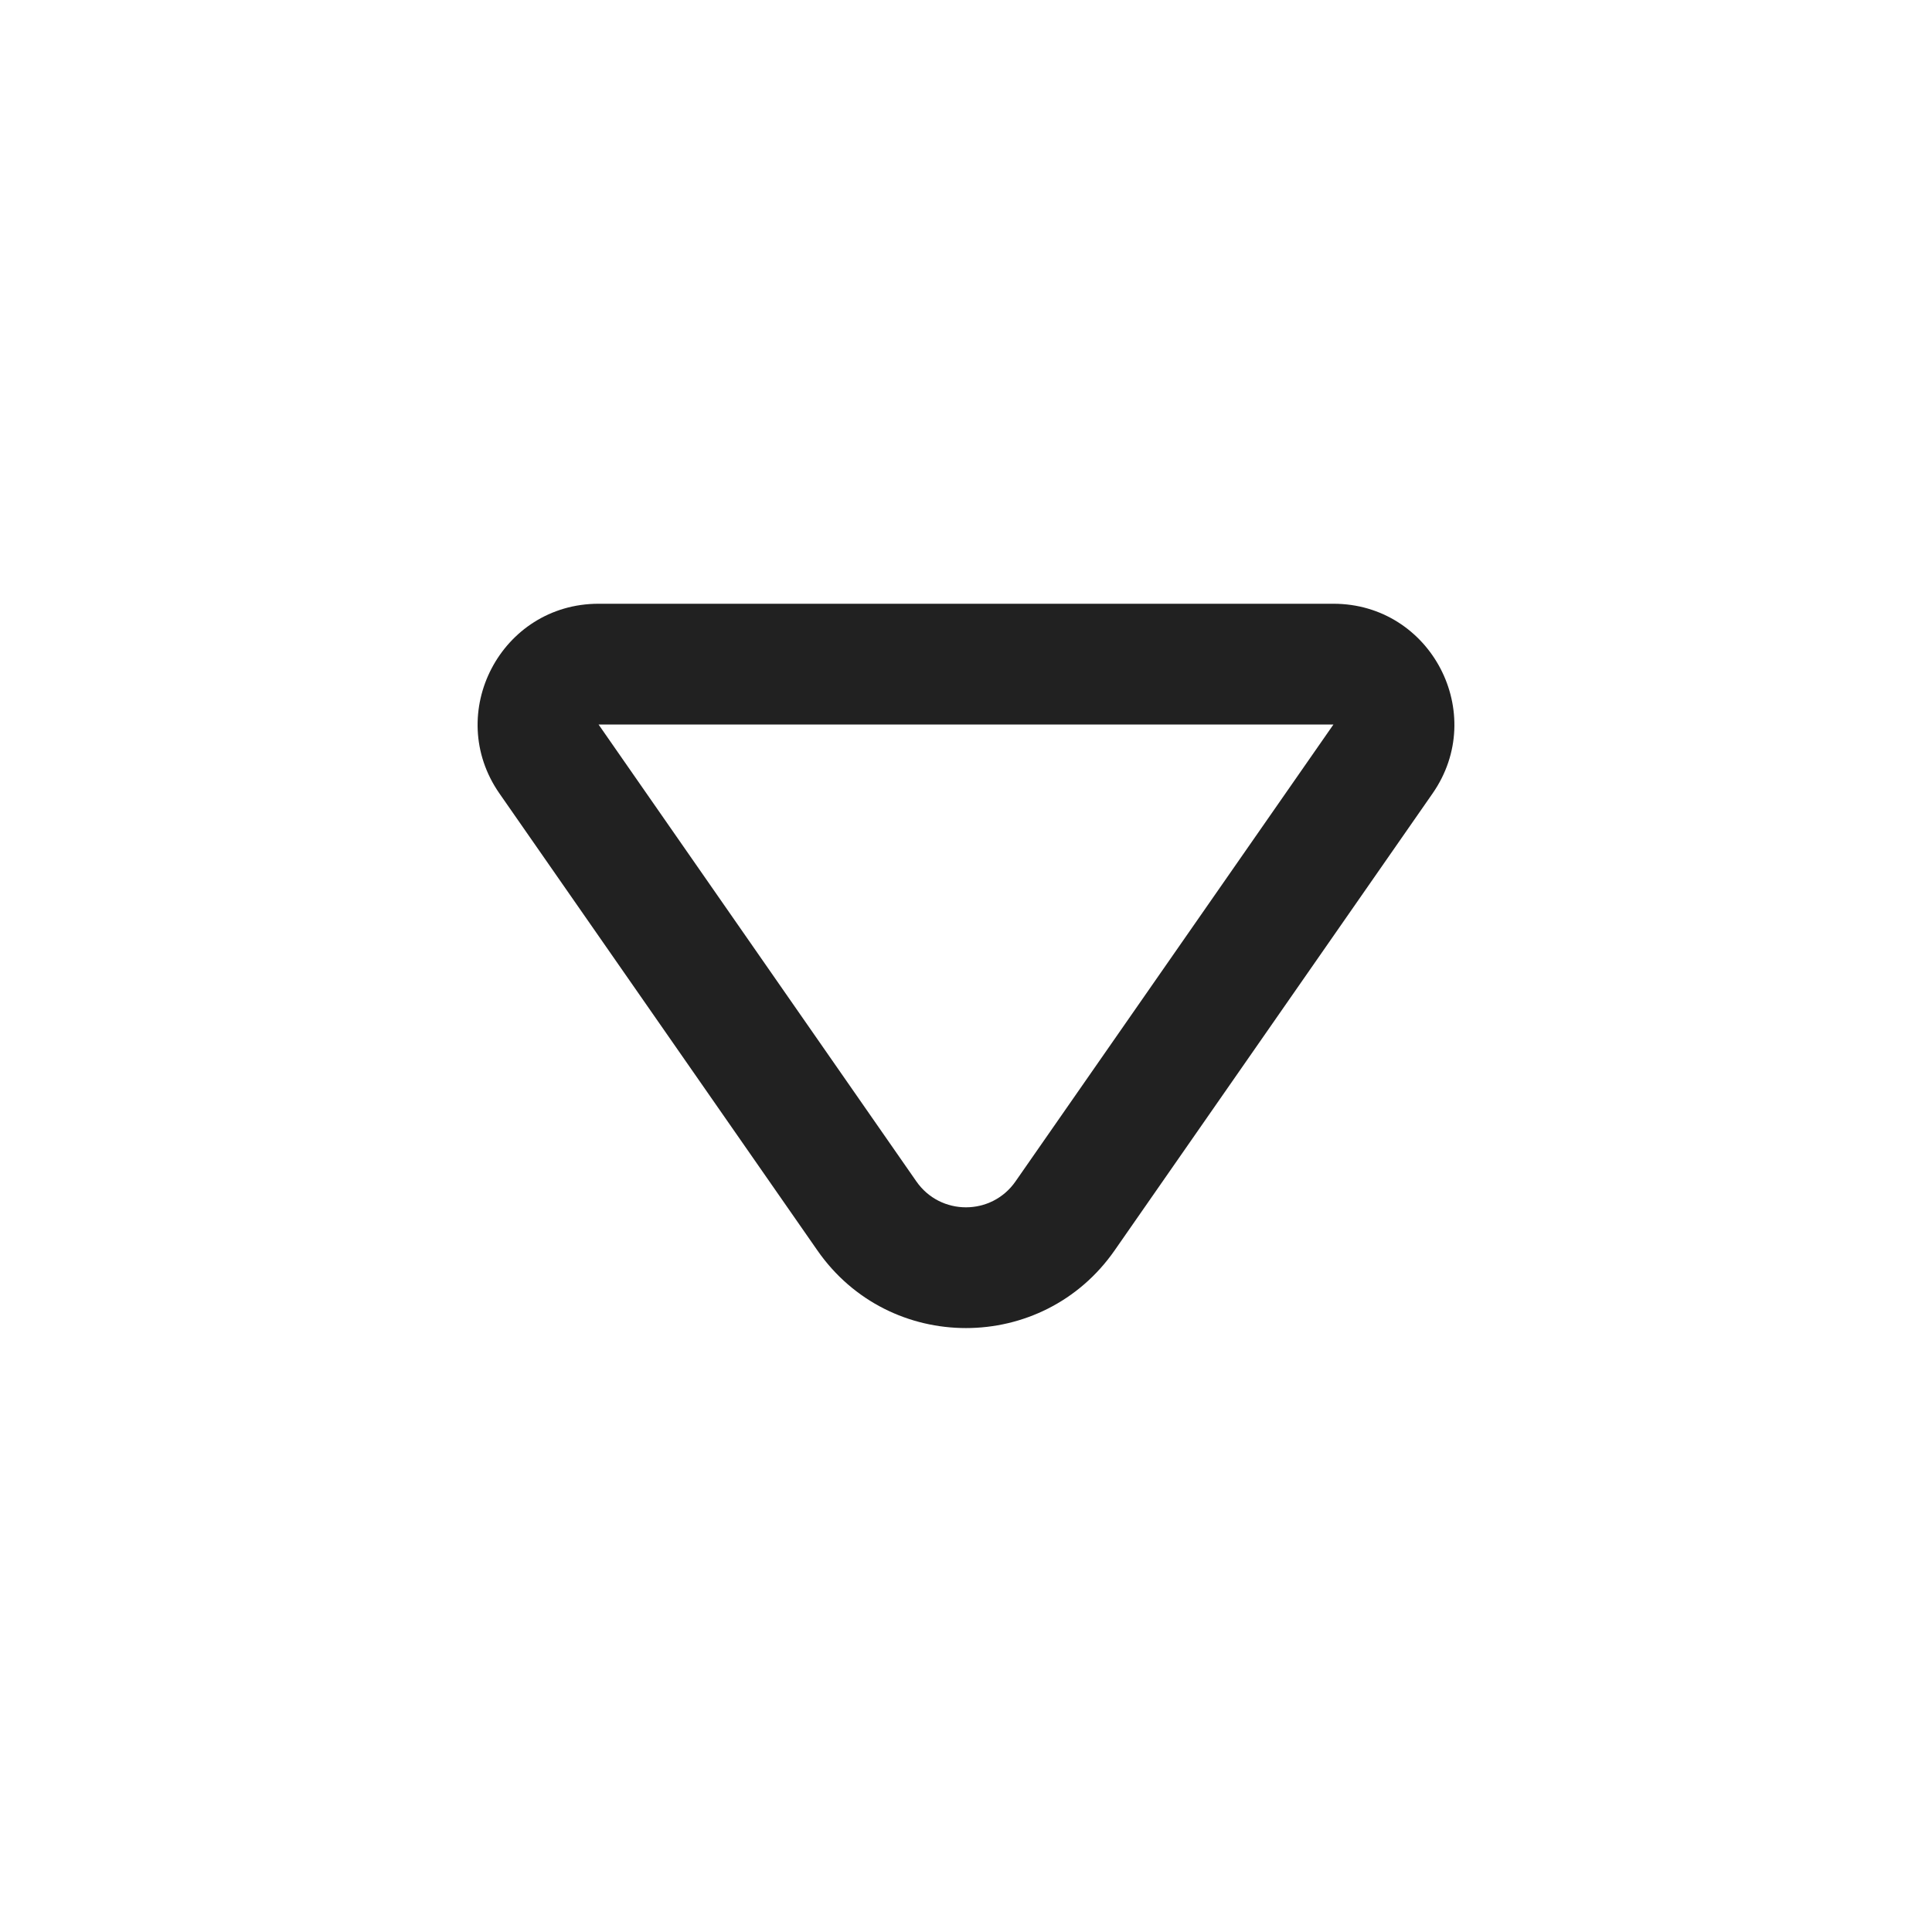<svg width="16" height="16" viewBox="0 0 16 16" fill="none" xmlns="http://www.w3.org/2000/svg">
<path d="M4.136 6.571C3.675 5.908 4.149 5 4.957 5H11.043C11.851 5 12.325 5.908 11.864 6.571L9.231 10.355C8.634 11.213 7.365 11.213 6.769 10.355L4.136 6.571ZM4.957 6L7.589 9.784C7.788 10.07 8.211 10.07 8.41 9.784L11.043 6L4.957 6Z" fill="#212121"/>
</svg>

